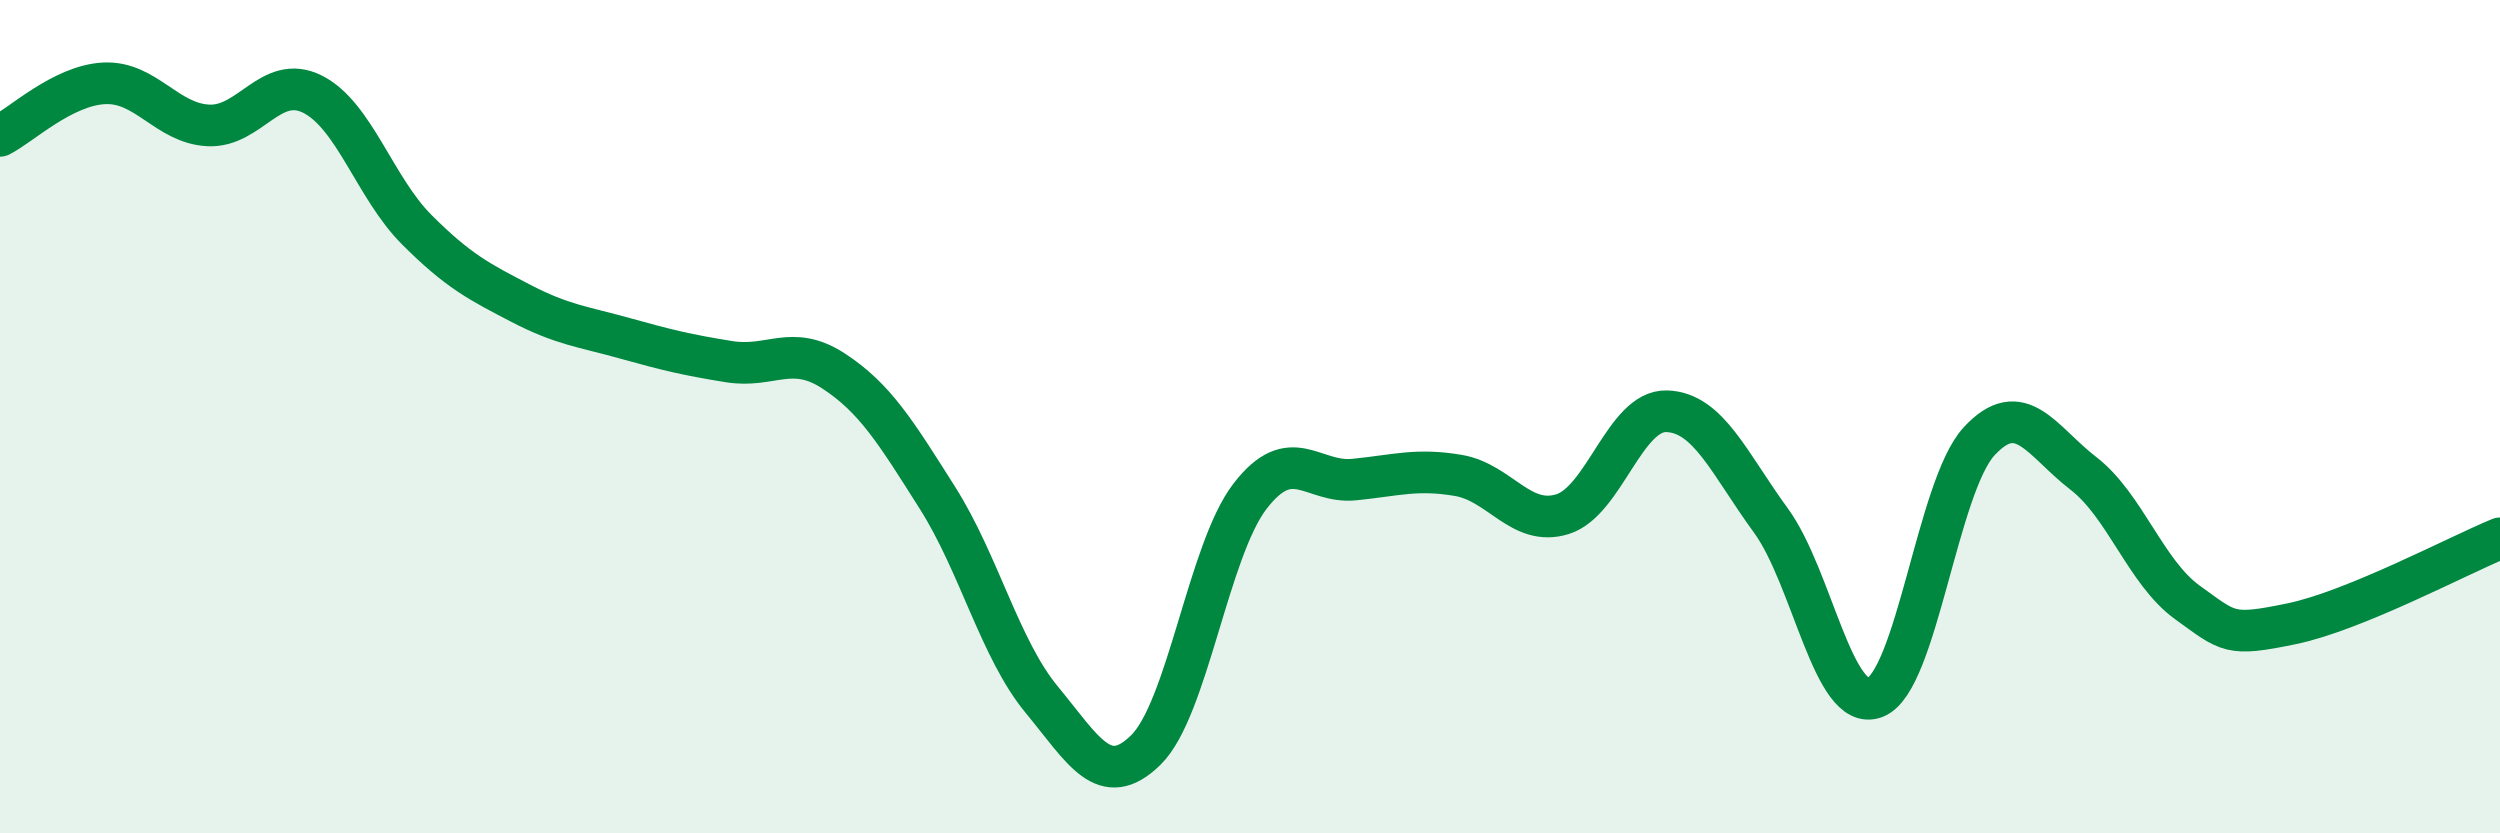 
    <svg width="60" height="20" viewBox="0 0 60 20" xmlns="http://www.w3.org/2000/svg">
      <path
        d="M 0,3.26 C 0.5,3.01 1.5,2.05 2.5,2 C 3.5,1.95 4,2.96 5,3.01 C 6,3.06 6.5,1.76 7.5,2.26 C 8.5,2.76 9,4.51 10,5.51 C 11,6.51 11.5,6.76 12.5,7.28 C 13.5,7.8 14,7.84 15,8.12 C 16,8.4 16.5,8.52 17.5,8.68 C 18.5,8.84 19,8.25 20,8.9 C 21,9.55 21.5,10.37 22.5,11.95 C 23.5,13.53 24,15.58 25,16.79 C 26,18 26.5,18.98 27.5,18 C 28.5,17.02 29,13.21 30,11.91 C 31,10.61 31.5,11.61 32.5,11.51 C 33.5,11.41 34,11.24 35,11.41 C 36,11.58 36.5,12.65 37.5,12.34 C 38.5,12.03 39,9.84 40,9.87 C 41,9.9 41.5,11.12 42.5,12.49 C 43.5,13.86 44,17.12 45,16.74 C 46,16.36 46.5,11.67 47.5,10.59 C 48.5,9.51 49,10.59 50,11.36 C 51,12.13 51.5,13.74 52.5,14.46 C 53.5,15.18 53.5,15.28 55,14.97 C 56.5,14.66 59,13.33 60,12.92L60 20L0 20Z"
        fill="#008740"
        opacity="0.1"
        stroke-linecap="round"
        stroke-linejoin="round"
      />
      <path
        d="M 0,3.26 C 0.5,3.01 1.5,2.05 2.5,2 C 3.5,1.95 4,2.96 5,3.01 C 6,3.06 6.5,1.76 7.5,2.26 C 8.5,2.76 9,4.51 10,5.51 C 11,6.51 11.5,6.76 12.5,7.28 C 13.5,7.8 14,7.84 15,8.12 C 16,8.4 16.5,8.52 17.5,8.68 C 18.5,8.84 19,8.25 20,8.9 C 21,9.55 21.5,10.37 22.5,11.95 C 23.5,13.53 24,15.58 25,16.79 C 26,18 26.5,18.98 27.5,18 C 28.5,17.02 29,13.21 30,11.91 C 31,10.61 31.5,11.61 32.5,11.51 C 33.5,11.41 34,11.24 35,11.41 C 36,11.58 36.5,12.65 37.5,12.34 C 38.5,12.03 39,9.84 40,9.87 C 41,9.9 41.5,11.12 42.5,12.49 C 43.5,13.86 44,17.12 45,16.74 C 46,16.36 46.5,11.67 47.5,10.59 C 48.5,9.51 49,10.59 50,11.36 C 51,12.13 51.5,13.74 52.5,14.46 C 53.5,15.18 53.5,15.28 55,14.97 C 56.5,14.66 59,13.33 60,12.92"
        stroke="#008740"
        stroke-width="1"
        fill="none"
        stroke-linecap="round"
        stroke-linejoin="round"
      />
    </svg>
  